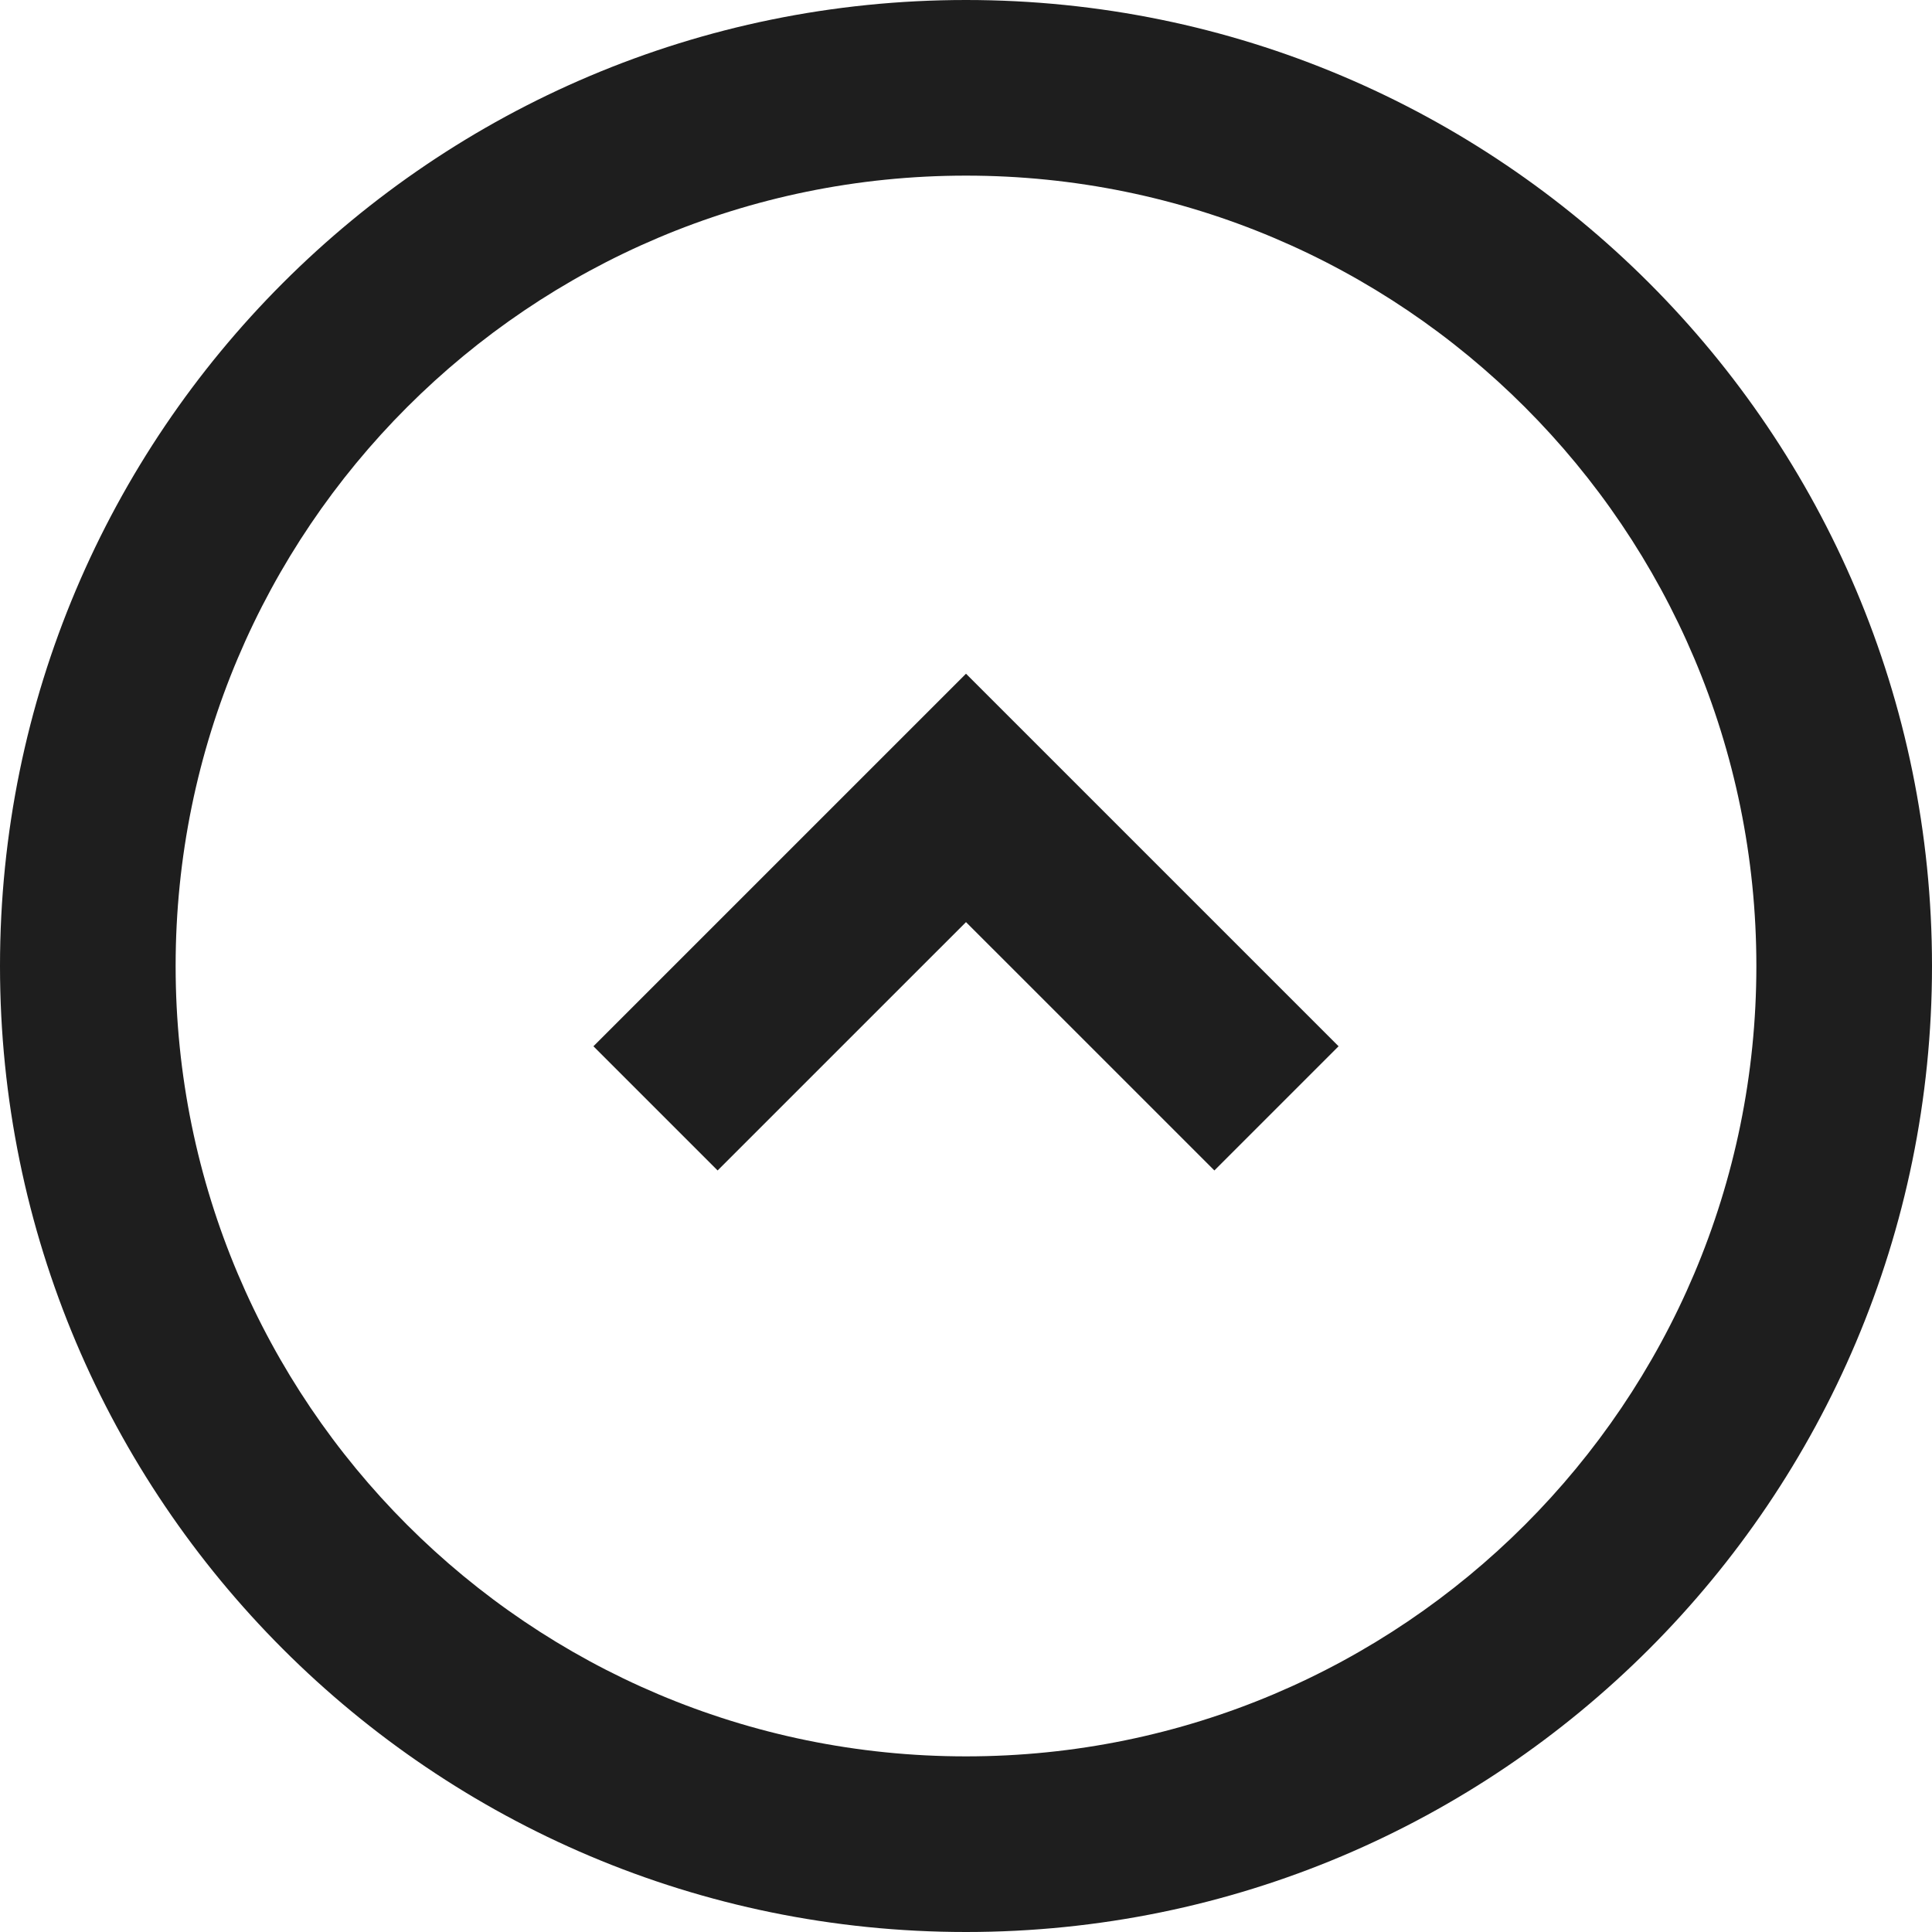 <svg width="53" height="53" viewBox="0 0 53 53" fill="none" xmlns="http://www.w3.org/2000/svg">
<path d="M16.279 28.702L26.5 18.482L36.721 28.702L33.314 32.109L26.5 25.296L19.686 32.109L16.279 28.702Z" fill="#1E1E1E"/>
<path fill-rule="evenodd" clip-rule="evenodd" d="M-1.15835e-06 26.5C-5.18612e-07 41.136 11.864 53 26.5 53C41.136 53 53 41.136 53 26.5C53 11.864 41.136 2.01661e-06 26.5 2.65635e-06C11.864 3.29609e-06 -1.79809e-06 11.864 -1.15835e-06 26.5ZM26.5 4.818C14.525 4.818 4.818 14.525 4.818 26.5C4.818 38.474 14.525 48.182 26.5 48.182C38.474 48.182 48.182 38.474 48.182 26.5C48.182 14.525 38.474 4.818 26.5 4.818Z" fill="#1E1E1E"/>
</svg>
